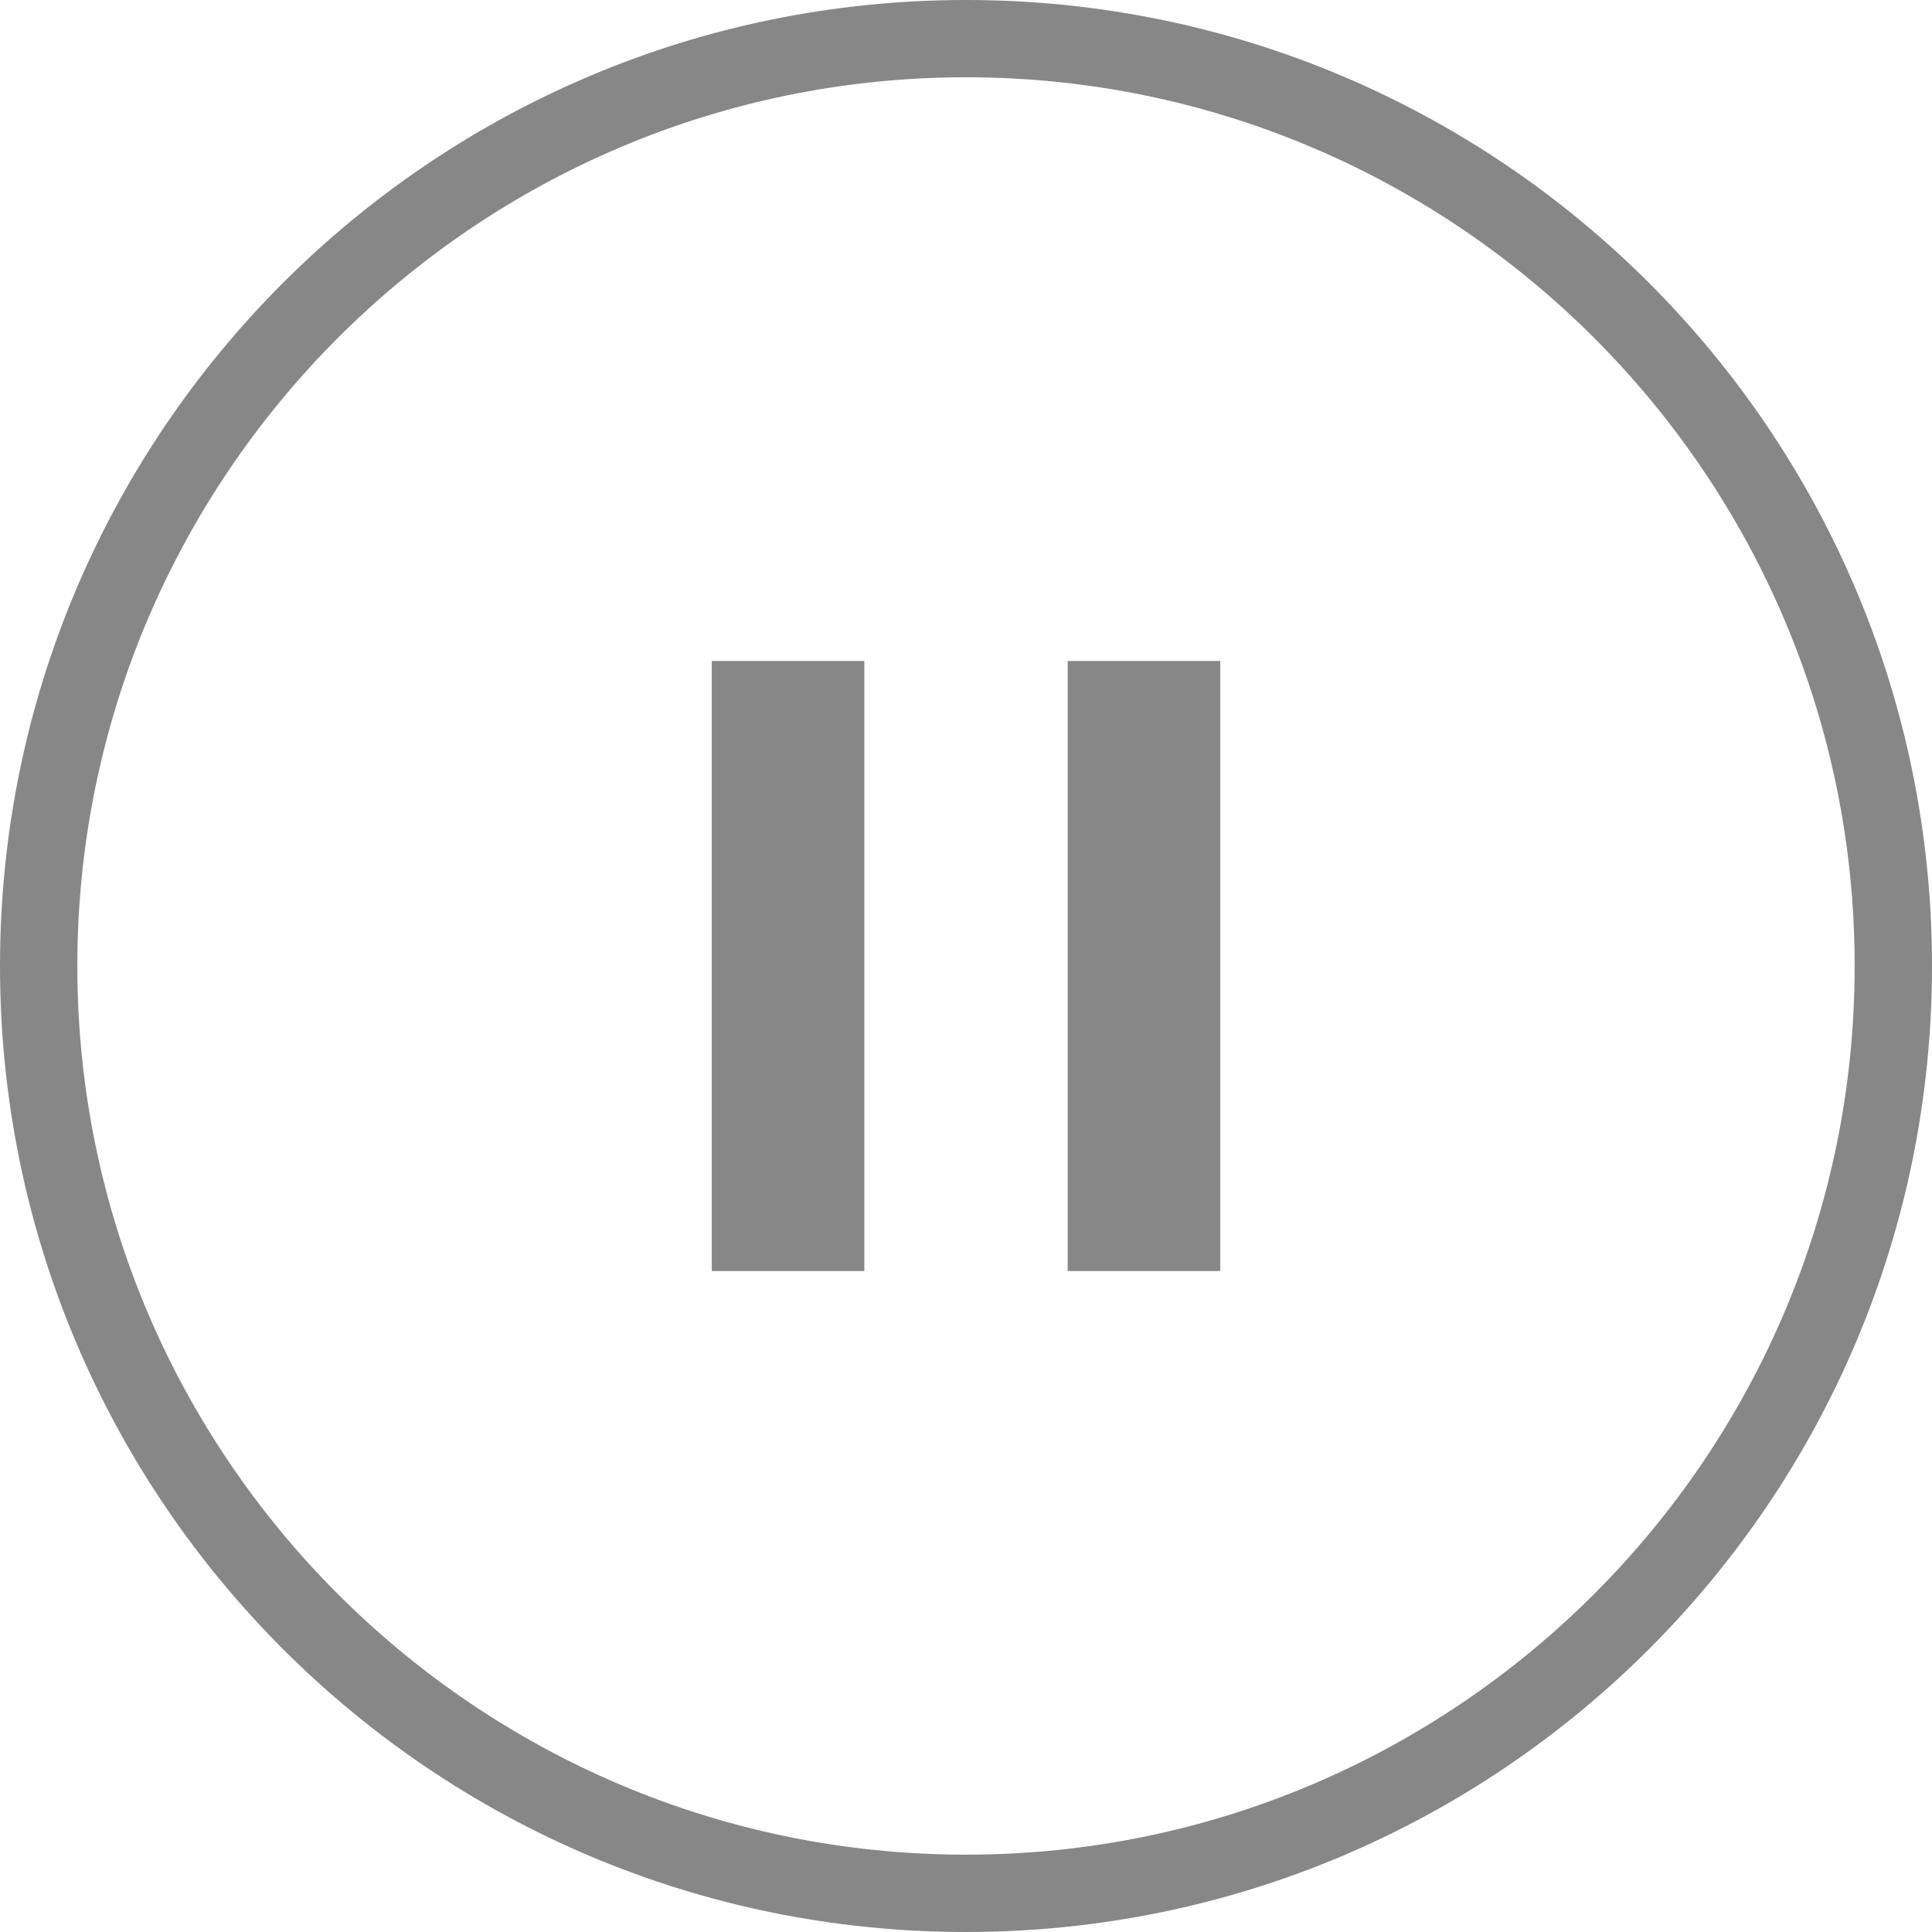 <?xml version="1.0" encoding="utf-8"?>
<!DOCTYPE svg PUBLIC "-//W3C//DTD SVG 1.1//EN" "http://www.w3.org/Graphics/SVG/1.1/DTD/svg11.dtd">
<svg version="1.1" id="Layer_1" xmlns="http://www.w3.org/2000/svg" xmlns:xlink="http://www.w3.org/1999/xlink" x="0px" y="0px"
	 width="38px" height="38px" viewBox="0 0 38 38" enable-background="new 0 0 38 38" xml:space="preserve">
<g>
	<path fill="#878787" d="M19,1.52c9.64,0,17.479,7.842,17.479,17.48c0,9.639-7.842,17.479-17.479,17.479
		c-9.639,0-17.479-7.84-17.479-17.479C1.521,9.362,9.361,1.52,19,1.52 M19,0C8.507,0,0,8.507,0,19s8.507,19,19,19s19-8.507,19-19
		S29.493,0,19,0L19,0z"/>
	<rect x="14" y="13" fill="#878787" width="3" height="12"/>
	<rect x="21" y="13" fill="#878787" width="3" height="12"/>
</g>
</svg>
